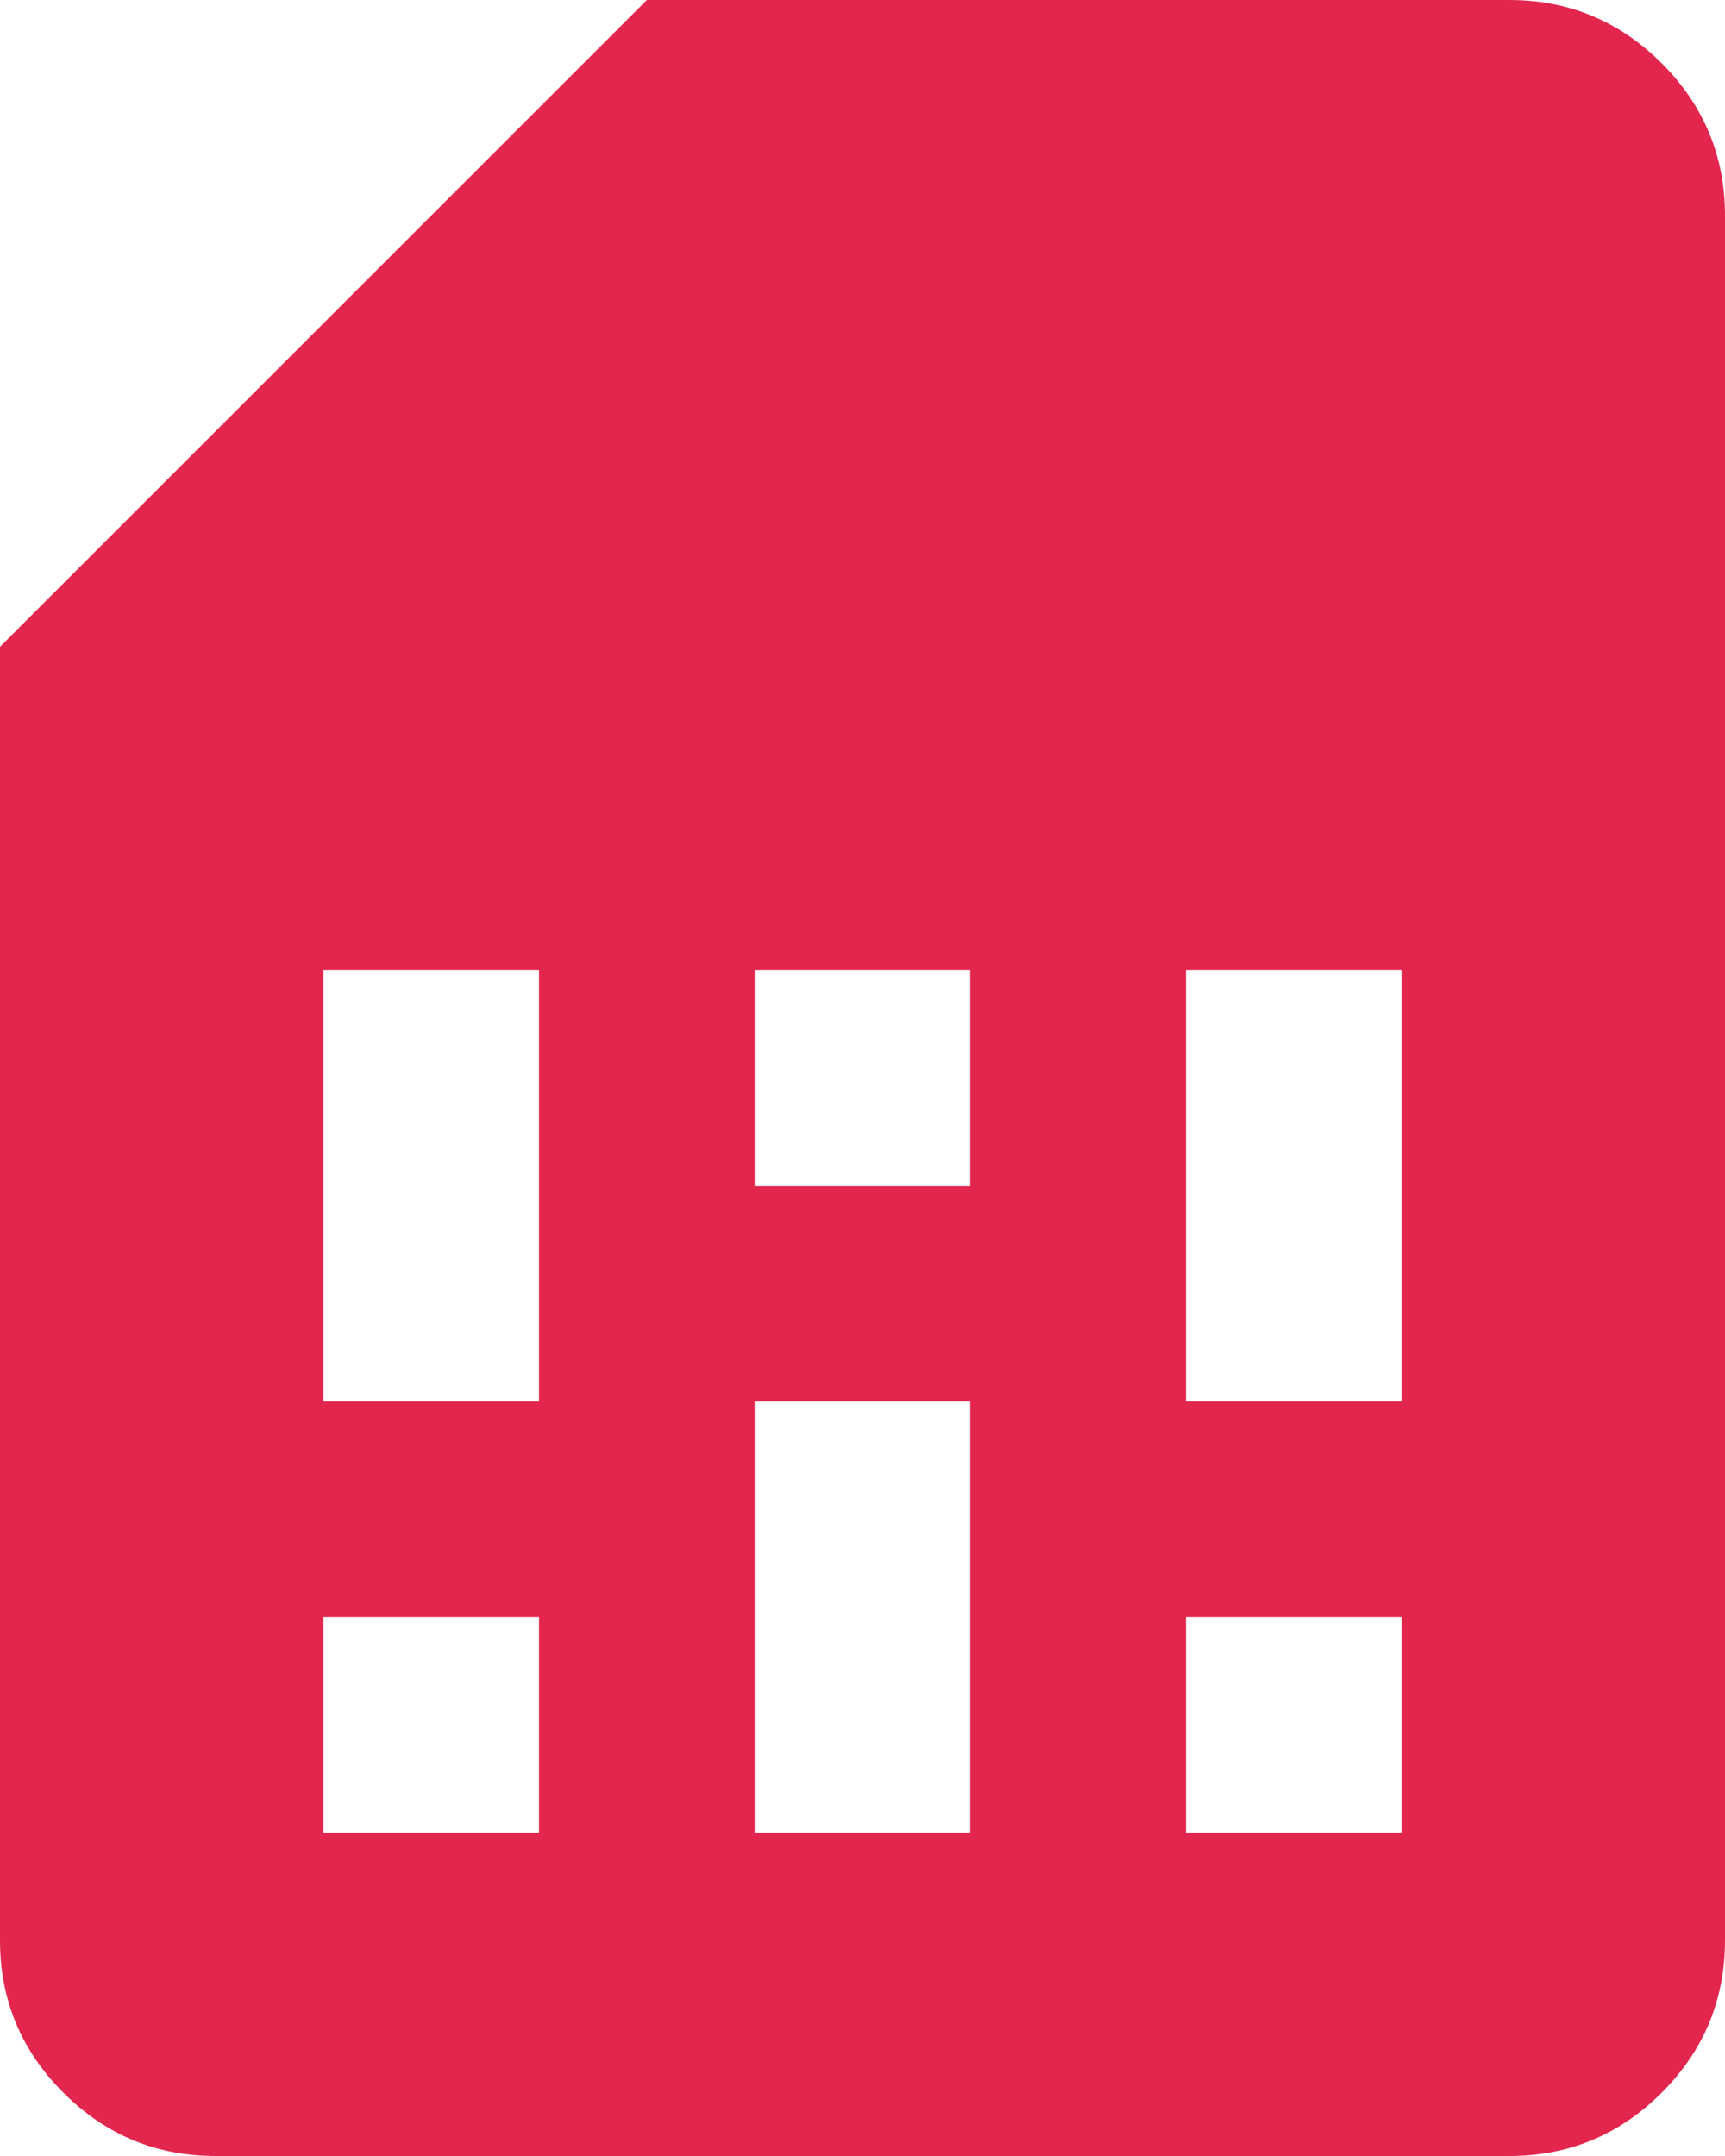 <?xml version="1.0" encoding="UTF-8"?> <svg xmlns="http://www.w3.org/2000/svg" width="16" height="20" viewBox="0 0 16 20" fill="none"><path d="M3 17H5V15H3V17ZM3 13H5V9H3V13ZM7 17H9V13H7V17ZM7 11H9V9H7V11ZM11 17H13V15H11V17ZM11 13H13V9H11V13ZM2 20C1.45 20 0.979 19.804 0.588 19.413C0.196 19.021 0 18.55 0 18V6L6 0H14C14.55 0 15.021 0.196 15.413 0.587C15.804 0.979 16 1.45 16 2V18C16 18.55 15.804 19.021 15.413 19.413C15.021 19.804 14.55 20 14 20H2Z" fill="#E3264E"></path></svg> 